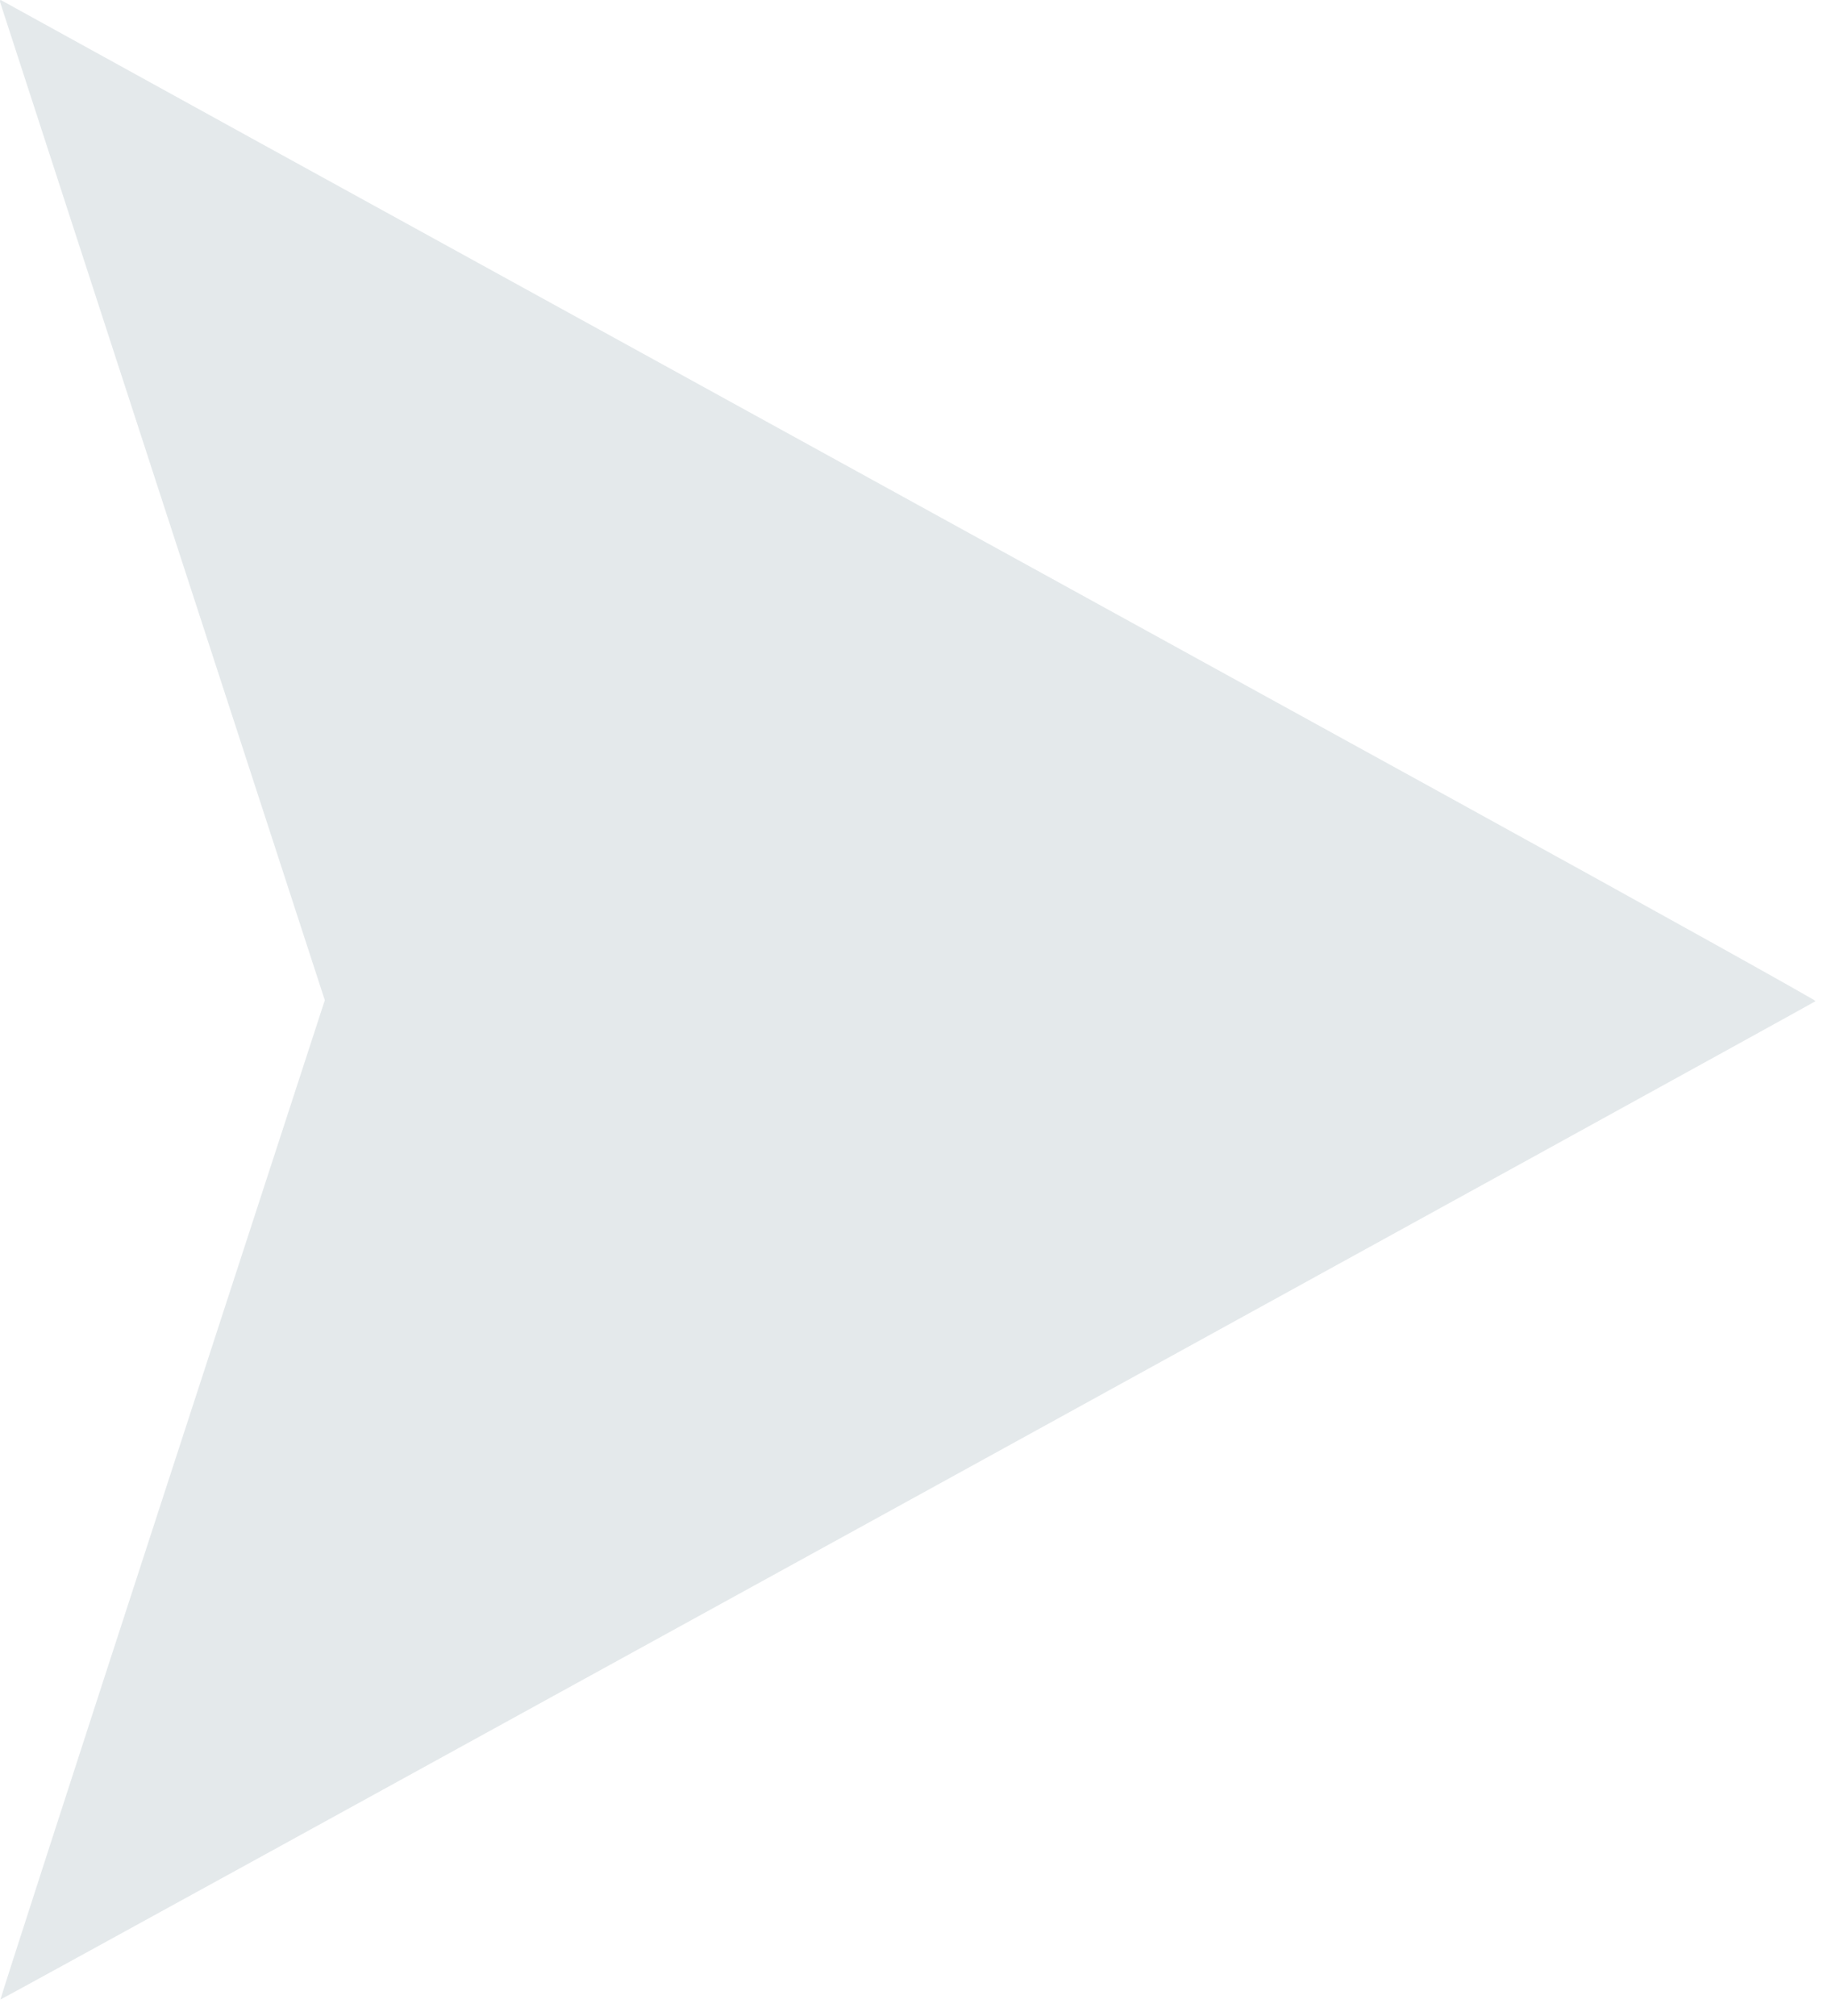 <?xml version="1.0" encoding="UTF-8"?> <svg xmlns="http://www.w3.org/2000/svg" width="20" height="22" viewBox="0 0 20 22" fill="none"><path d="M0.003 0.029C0.009 0.048 0.809 2.506 1.779 5.489L3.546 10.915L1.771 16.364C0.795 19.36 0.001 21.816 0.005 21.82C0.01 21.828 19.791 10.95 19.821 10.925C19.828 10.917 18.064 9.935 15.898 8.743C8.553 4.703 5.632 3.095 2.827 1.553C1.287 0.705 0.02 0.007 0.01 0.001C0.001 -0.004 -0.003 0.007 0.003 0.029Z" fill="#79929F" fill-opacity="0.2"></path></svg> 